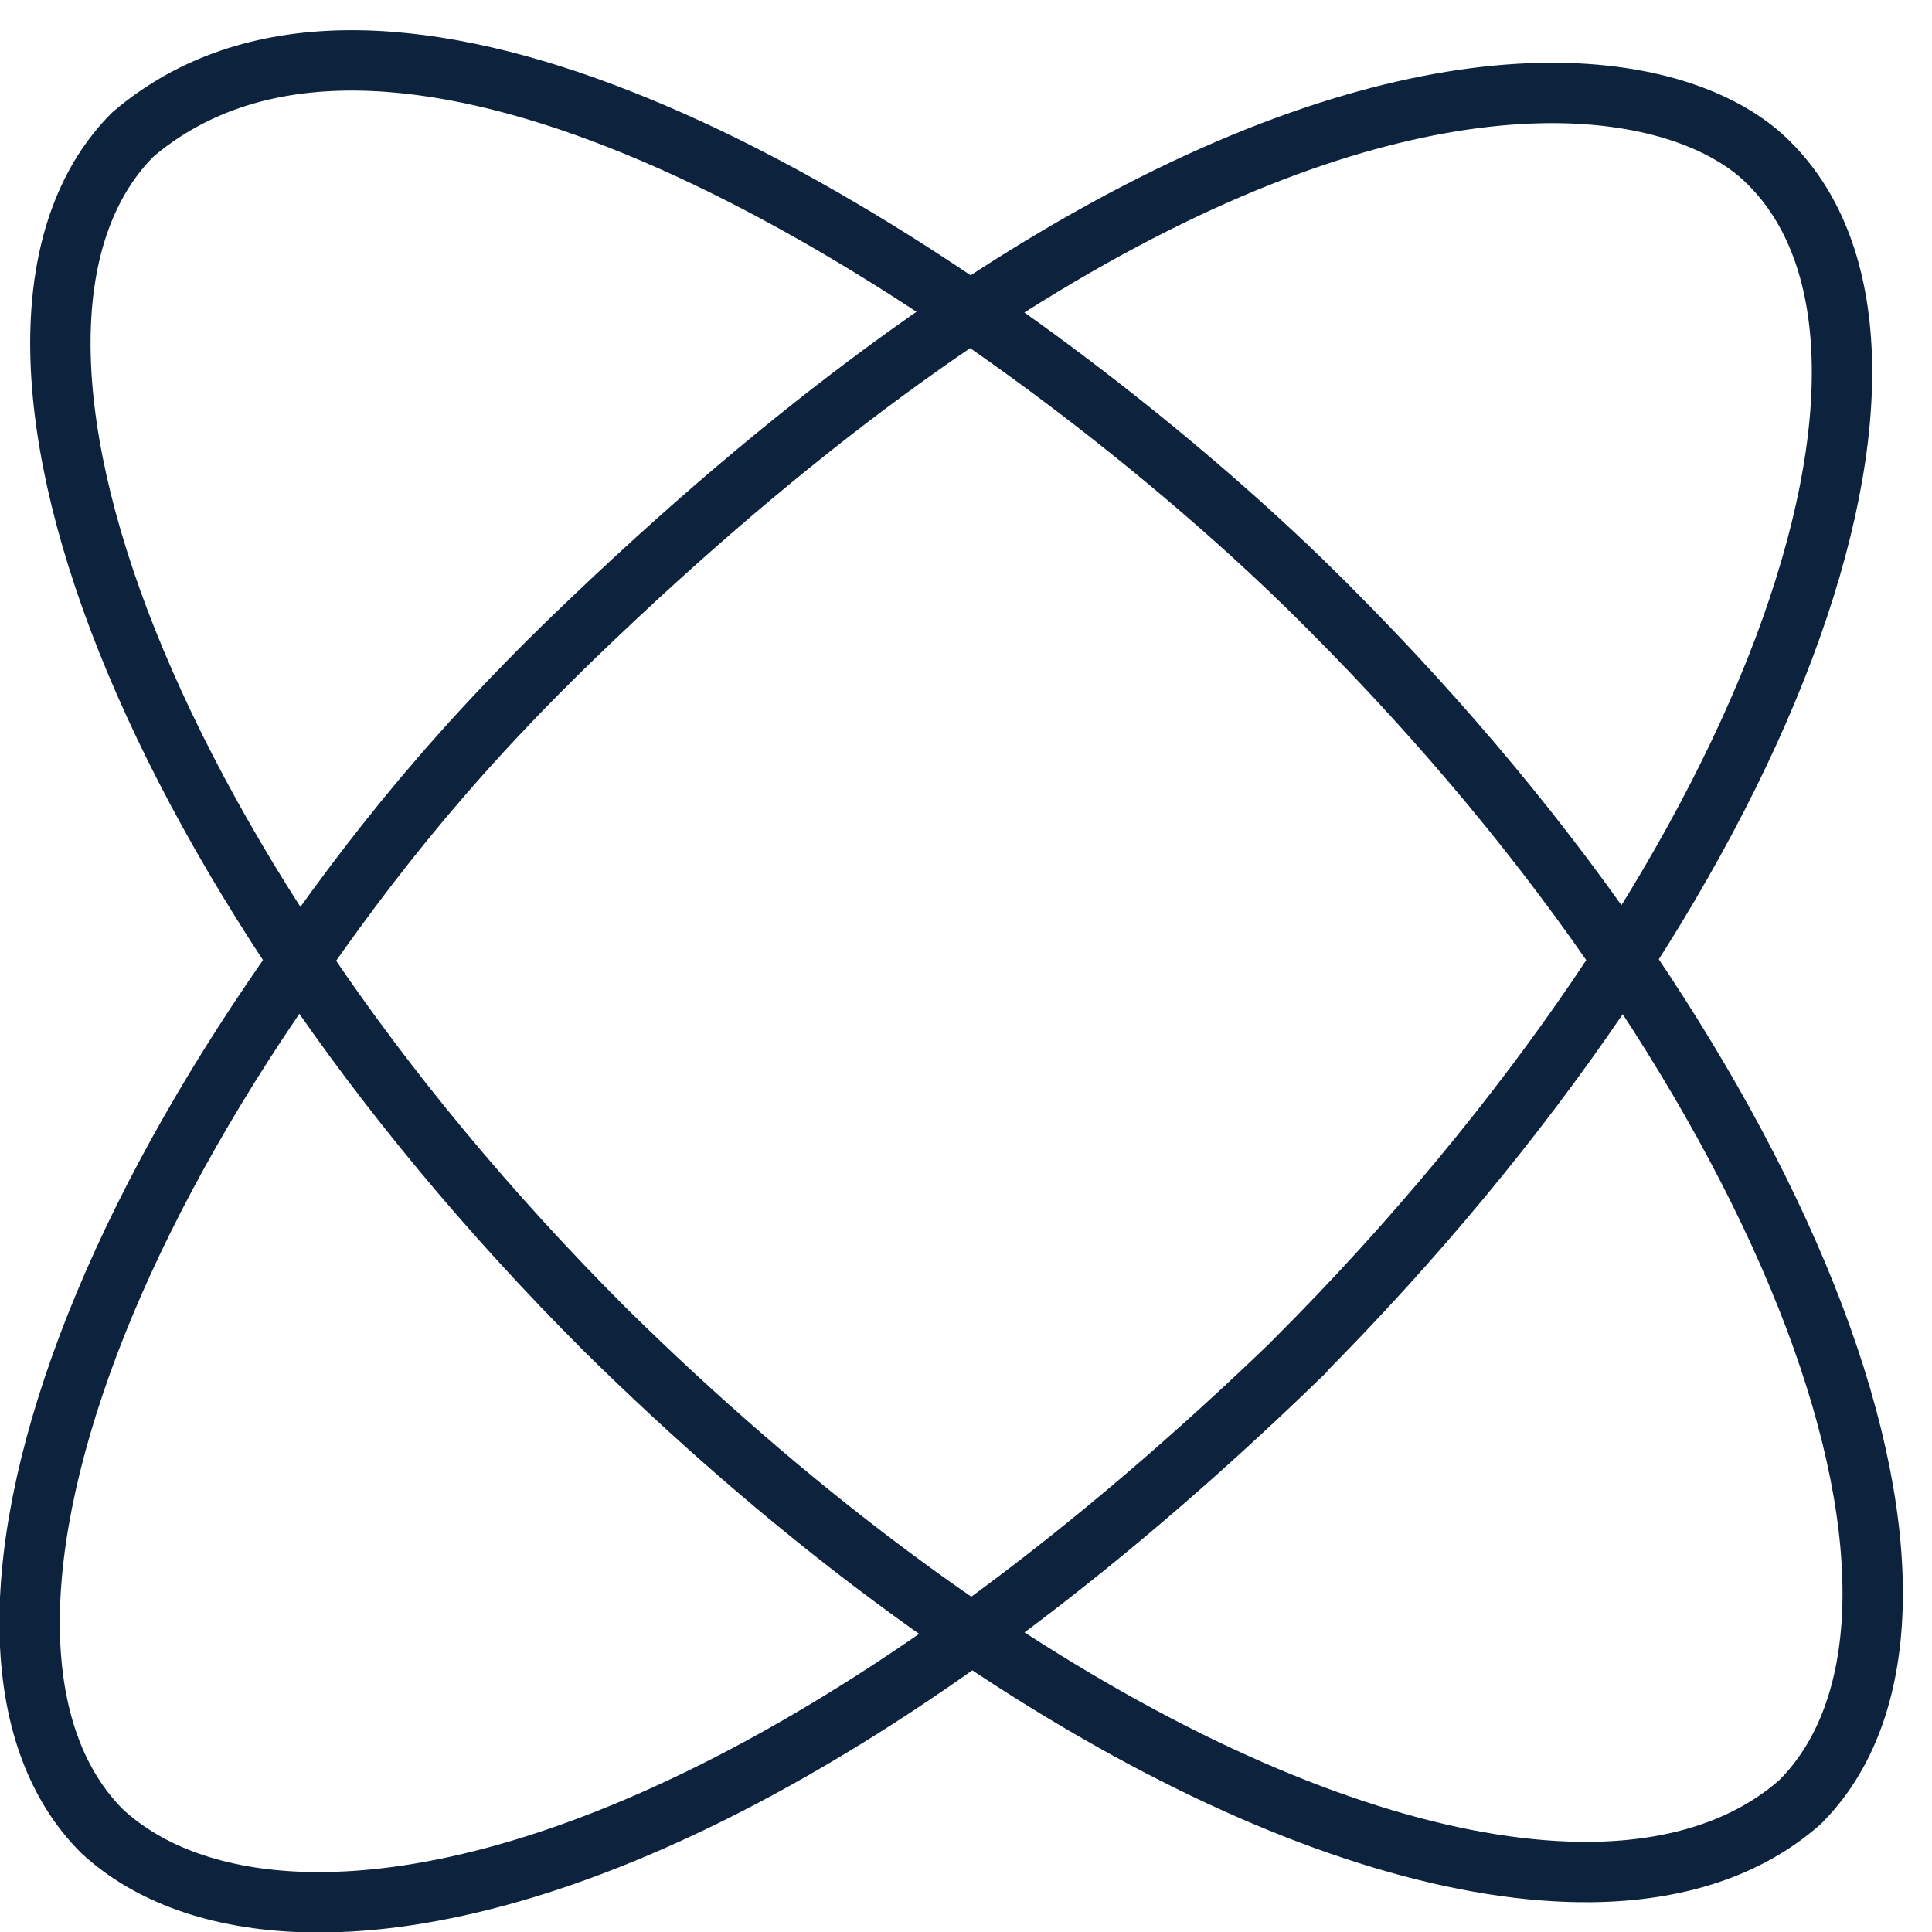 <svg width="64" height="64" viewBox="0 0 64 64" fill="none" xmlns="http://www.w3.org/2000/svg">
<g clip-path="url(#clip0_6800_31596)">
<path d="M42.97 45.01C29.12 58.4 17.54 63.21 10.11 63.01C7.18 62.93 4.9 62.07 3.38 60.66C0.41 57.69 0.13 51.98 2.92 44.57C4.29 40.94 6.37 37.02 9.07 33.05C11.77 29.08 14.51 25.45 19.03 21.08C33.65 6.96 44.75 3 51.62 3.08C55.02 3.12 57.38 4.15 58.62 5.42C61.59 8.39 61.87 14.1 59.08 21.51C57.71 25.14 55.63 29.06 52.93 33.03C50.23 37 46.86 41.1 42.97 45V45.01Z" stroke="#0C223D" stroke-width="2"/>
<path d="M43.993 20.103C47.883 23.993 51.223 28.043 53.923 32.043C56.633 36.043 58.713 39.963 60.093 43.603C62.893 51.013 62.603 56.723 59.633 59.693C57.913 61.213 55.543 61.983 52.713 62.013C44.413 62.103 32.093 55.923 20.043 44.043C16.153 40.153 12.813 36.103 10.113 32.103C7.403 28.103 5.323 24.183 3.943 20.543C1.143 13.133 1.433 7.423 4.403 4.453C6.353 2.793 8.733 2.053 11.363 2.003C22.013 1.803 36.823 12.873 43.993 20.103Z" stroke="#0C223D" stroke-width="2"/>
</g>
<defs>
<clipPath id="clip0_6800_31596">
<rect width="64" height="64" fill="white"/>
</clipPath>
</defs>
</svg>

